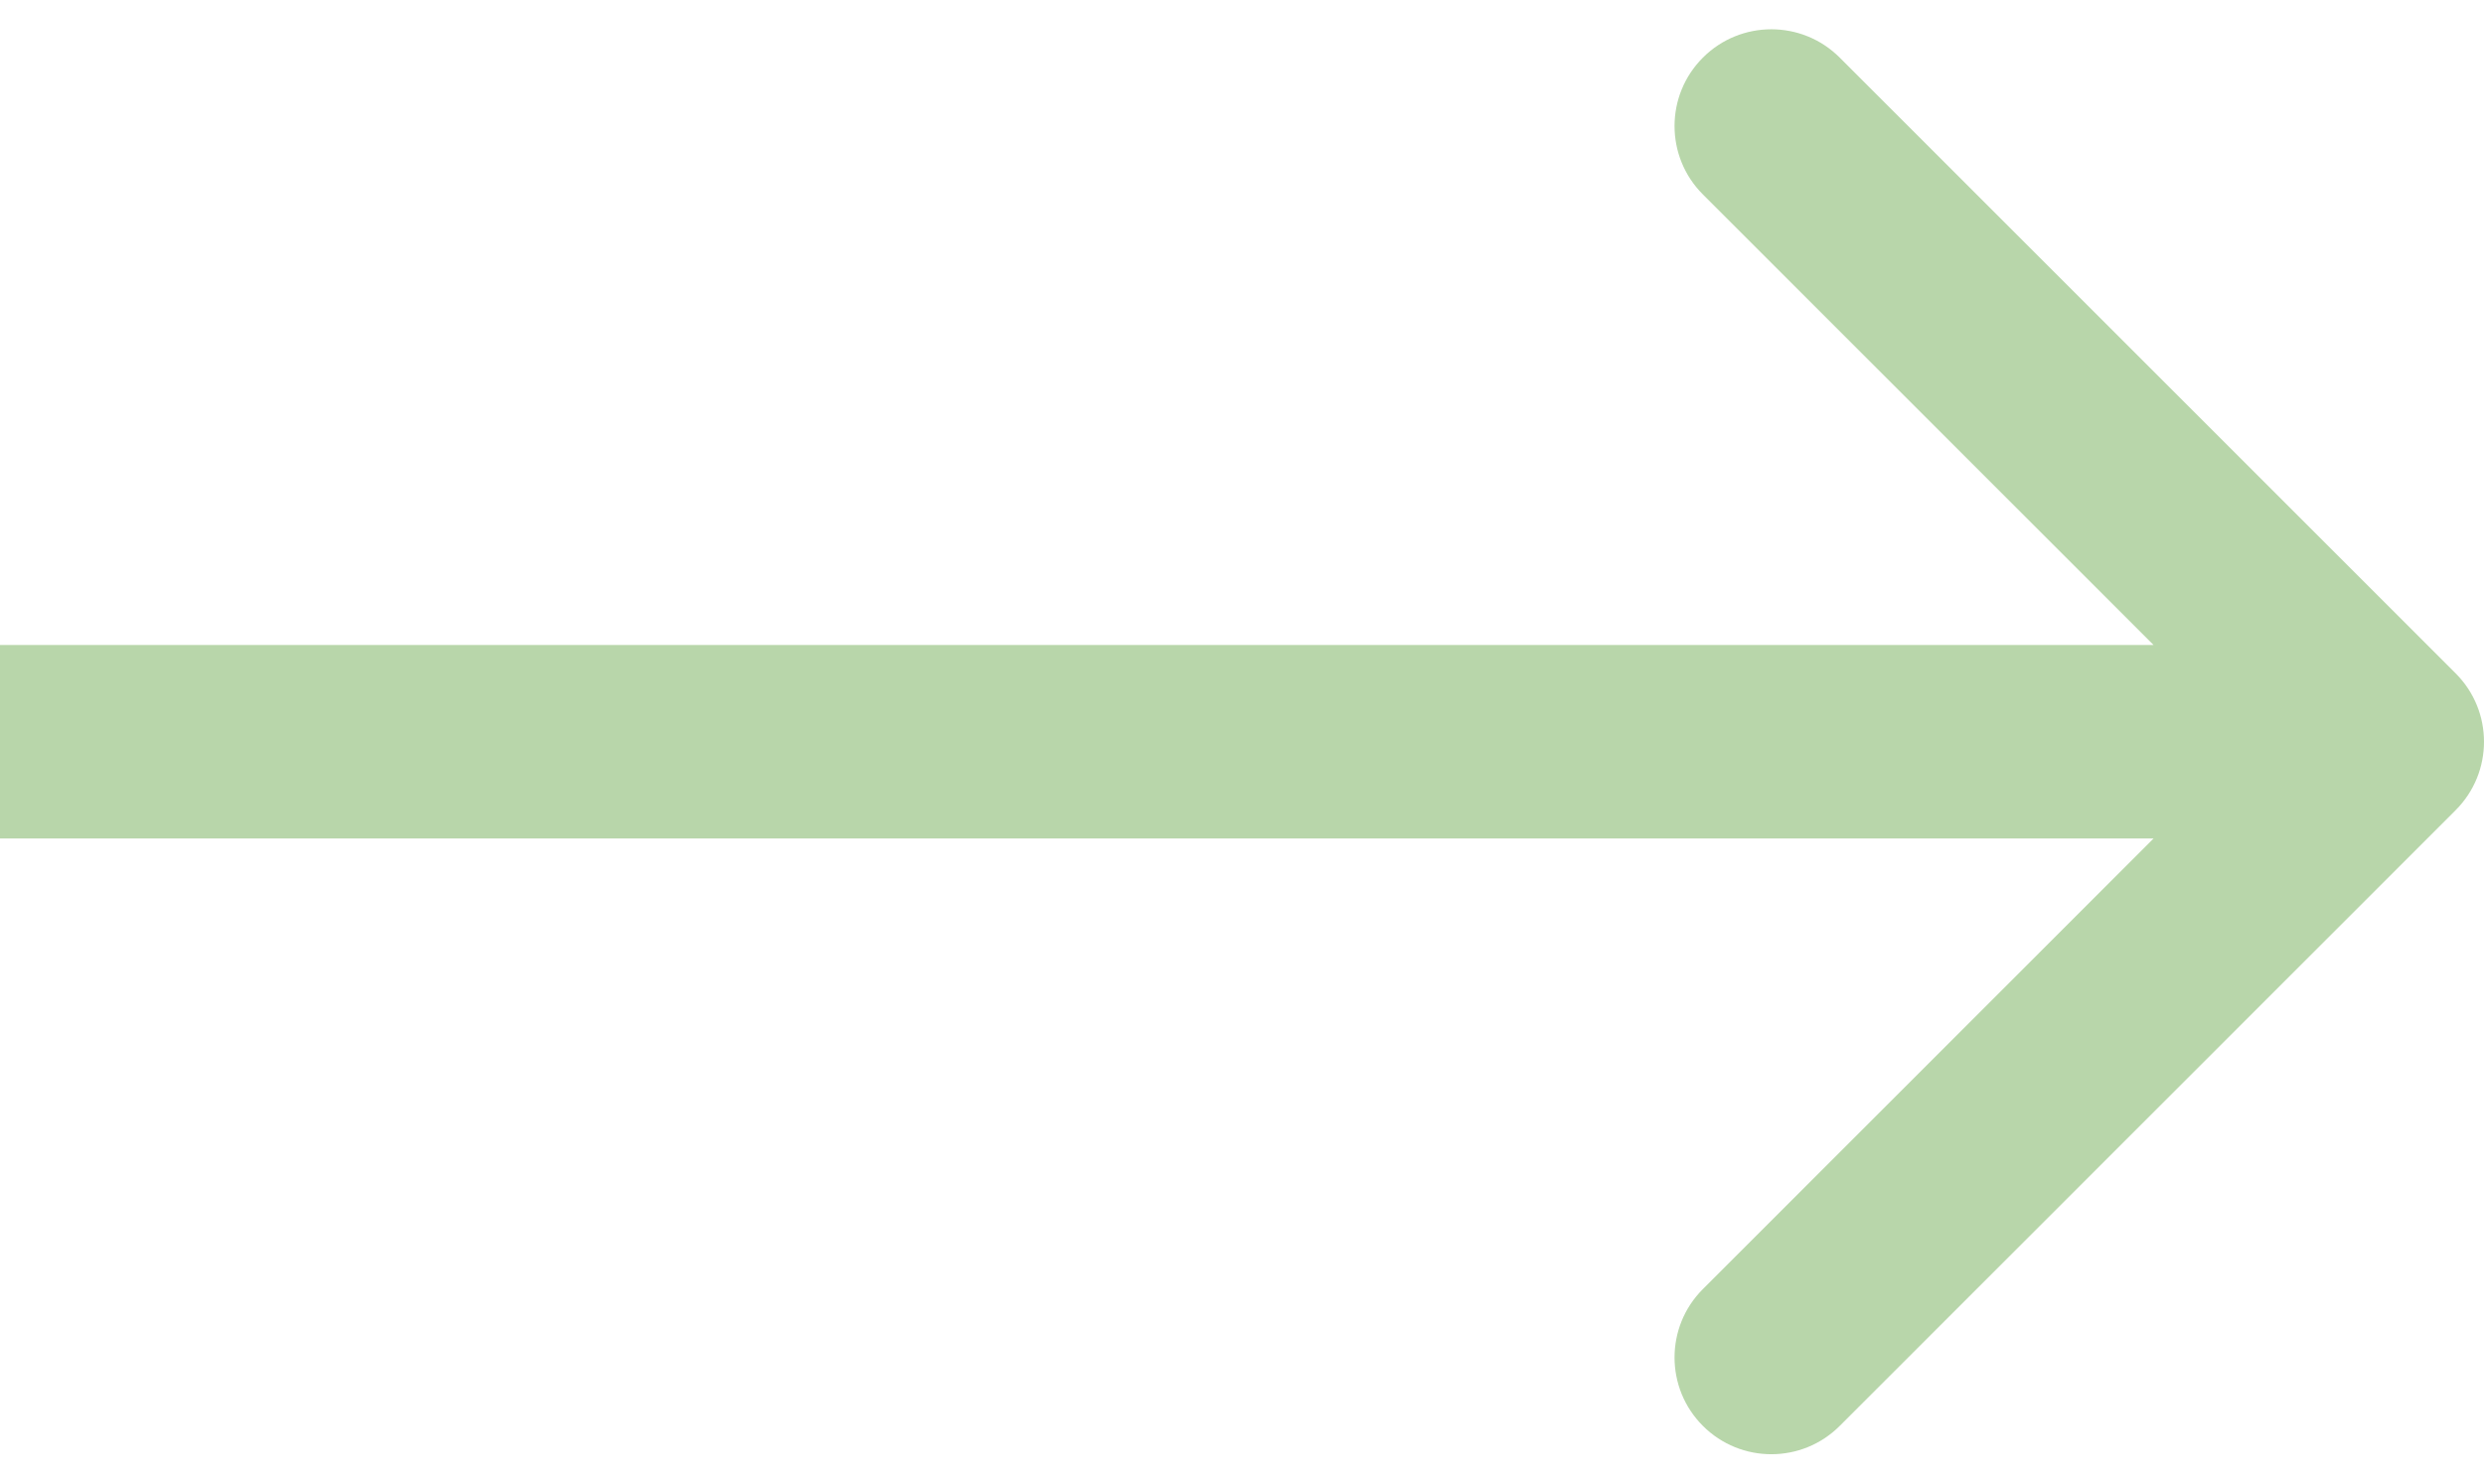 <svg width="77" height="46" viewBox="0 0 77 46" fill="none" xmlns="http://www.w3.org/2000/svg">
<path id="Line 32" d="M76.121 25.121C77.293 23.95 77.293 22.05 76.121 20.879L57.029 1.787C55.858 0.615 53.958 0.615 52.787 1.787C51.615 2.958 51.615 4.858 52.787 6.029L69.757 23L52.787 39.971C51.615 41.142 51.615 43.042 52.787 44.213C53.958 45.385 55.858 45.385 57.029 44.213L76.121 25.121ZM0 26H74V20H0V26Z" fill="#B8D6AA"/>
</svg>
